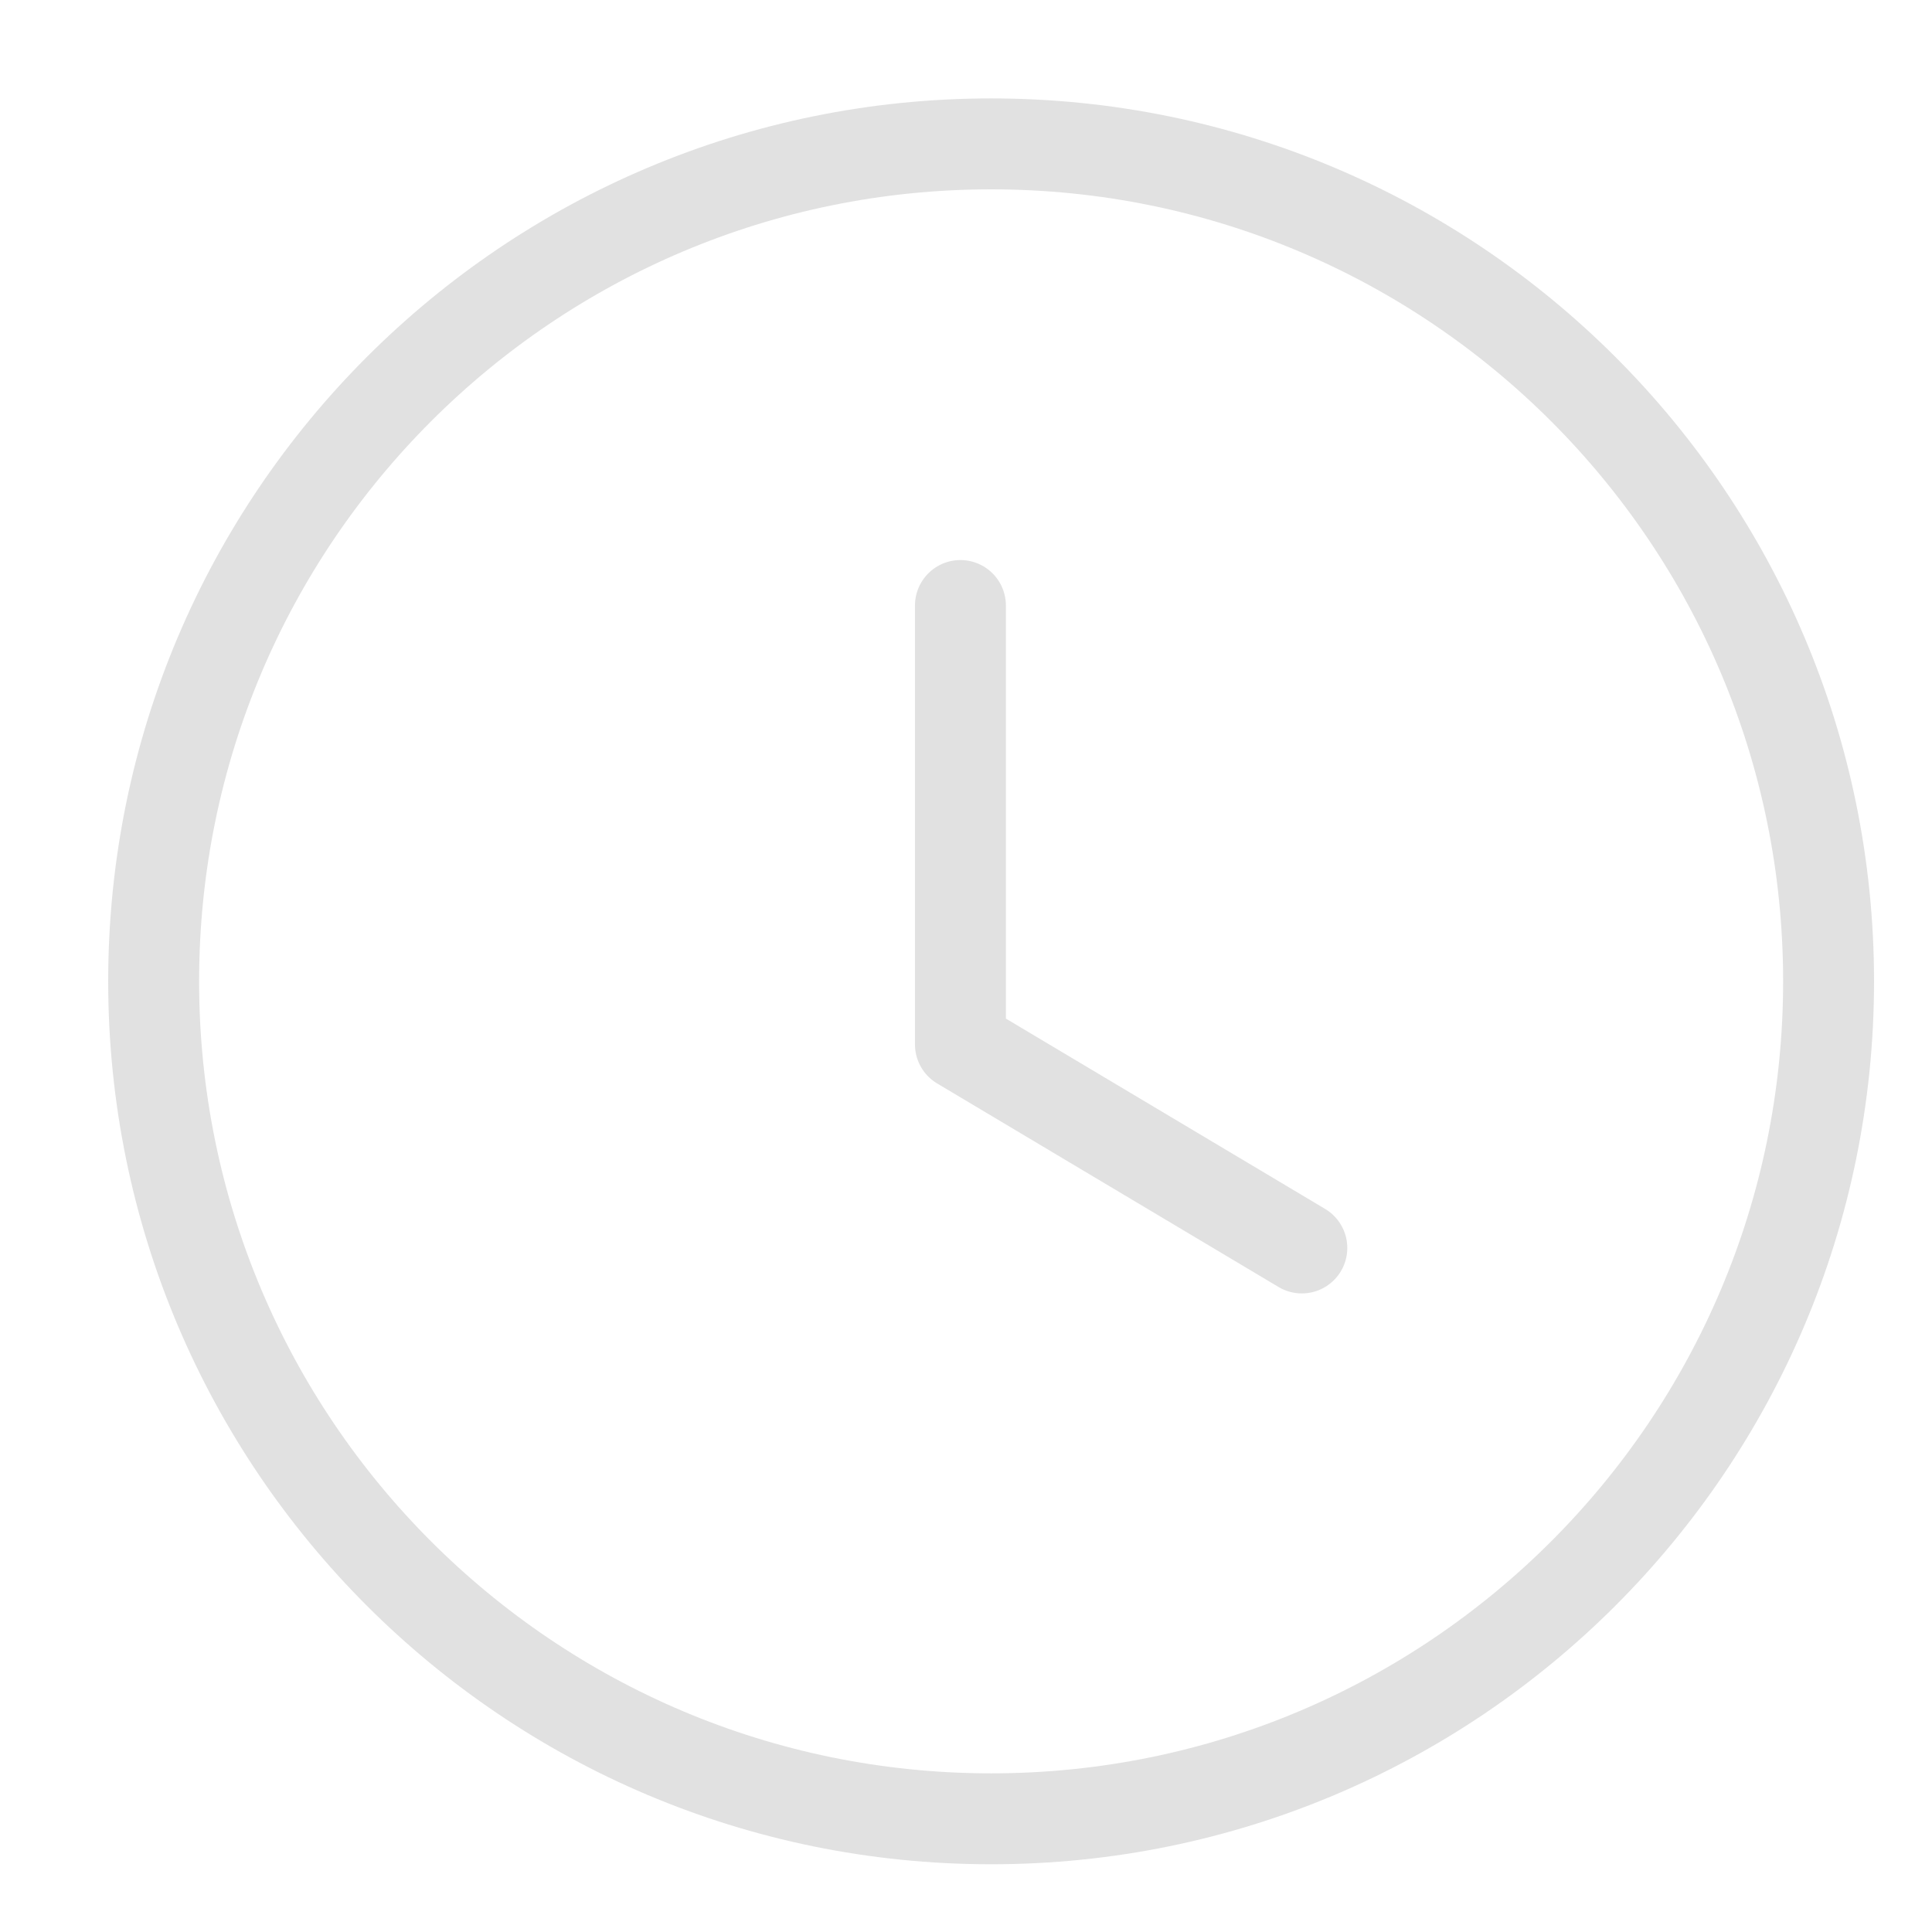 <?xml version="1.0" encoding="UTF-8"?> <svg xmlns="http://www.w3.org/2000/svg" width="17" height="17" viewBox="0 0 17 17" fill="none"><path fill-rule="evenodd" clip-rule="evenodd" d="M16.09 8.635C16.09 12.705 12.791 16.004 8.721 16.004C4.651 16.004 1.352 12.705 1.352 8.635C1.352 4.565 4.651 1.266 8.721 1.266C12.791 1.266 16.09 4.565 16.09 8.635Z" stroke="#D9D9D9" stroke-opacity="0.8" stroke-width="0.8" stroke-linecap="round" stroke-linejoin="round"></path><path d="M11.455 10.981L8.451 9.19V5.328" stroke="#D9D9D9" stroke-opacity="0.8" stroke-width="0.8" stroke-linecap="round" stroke-linejoin="round"></path></svg> 